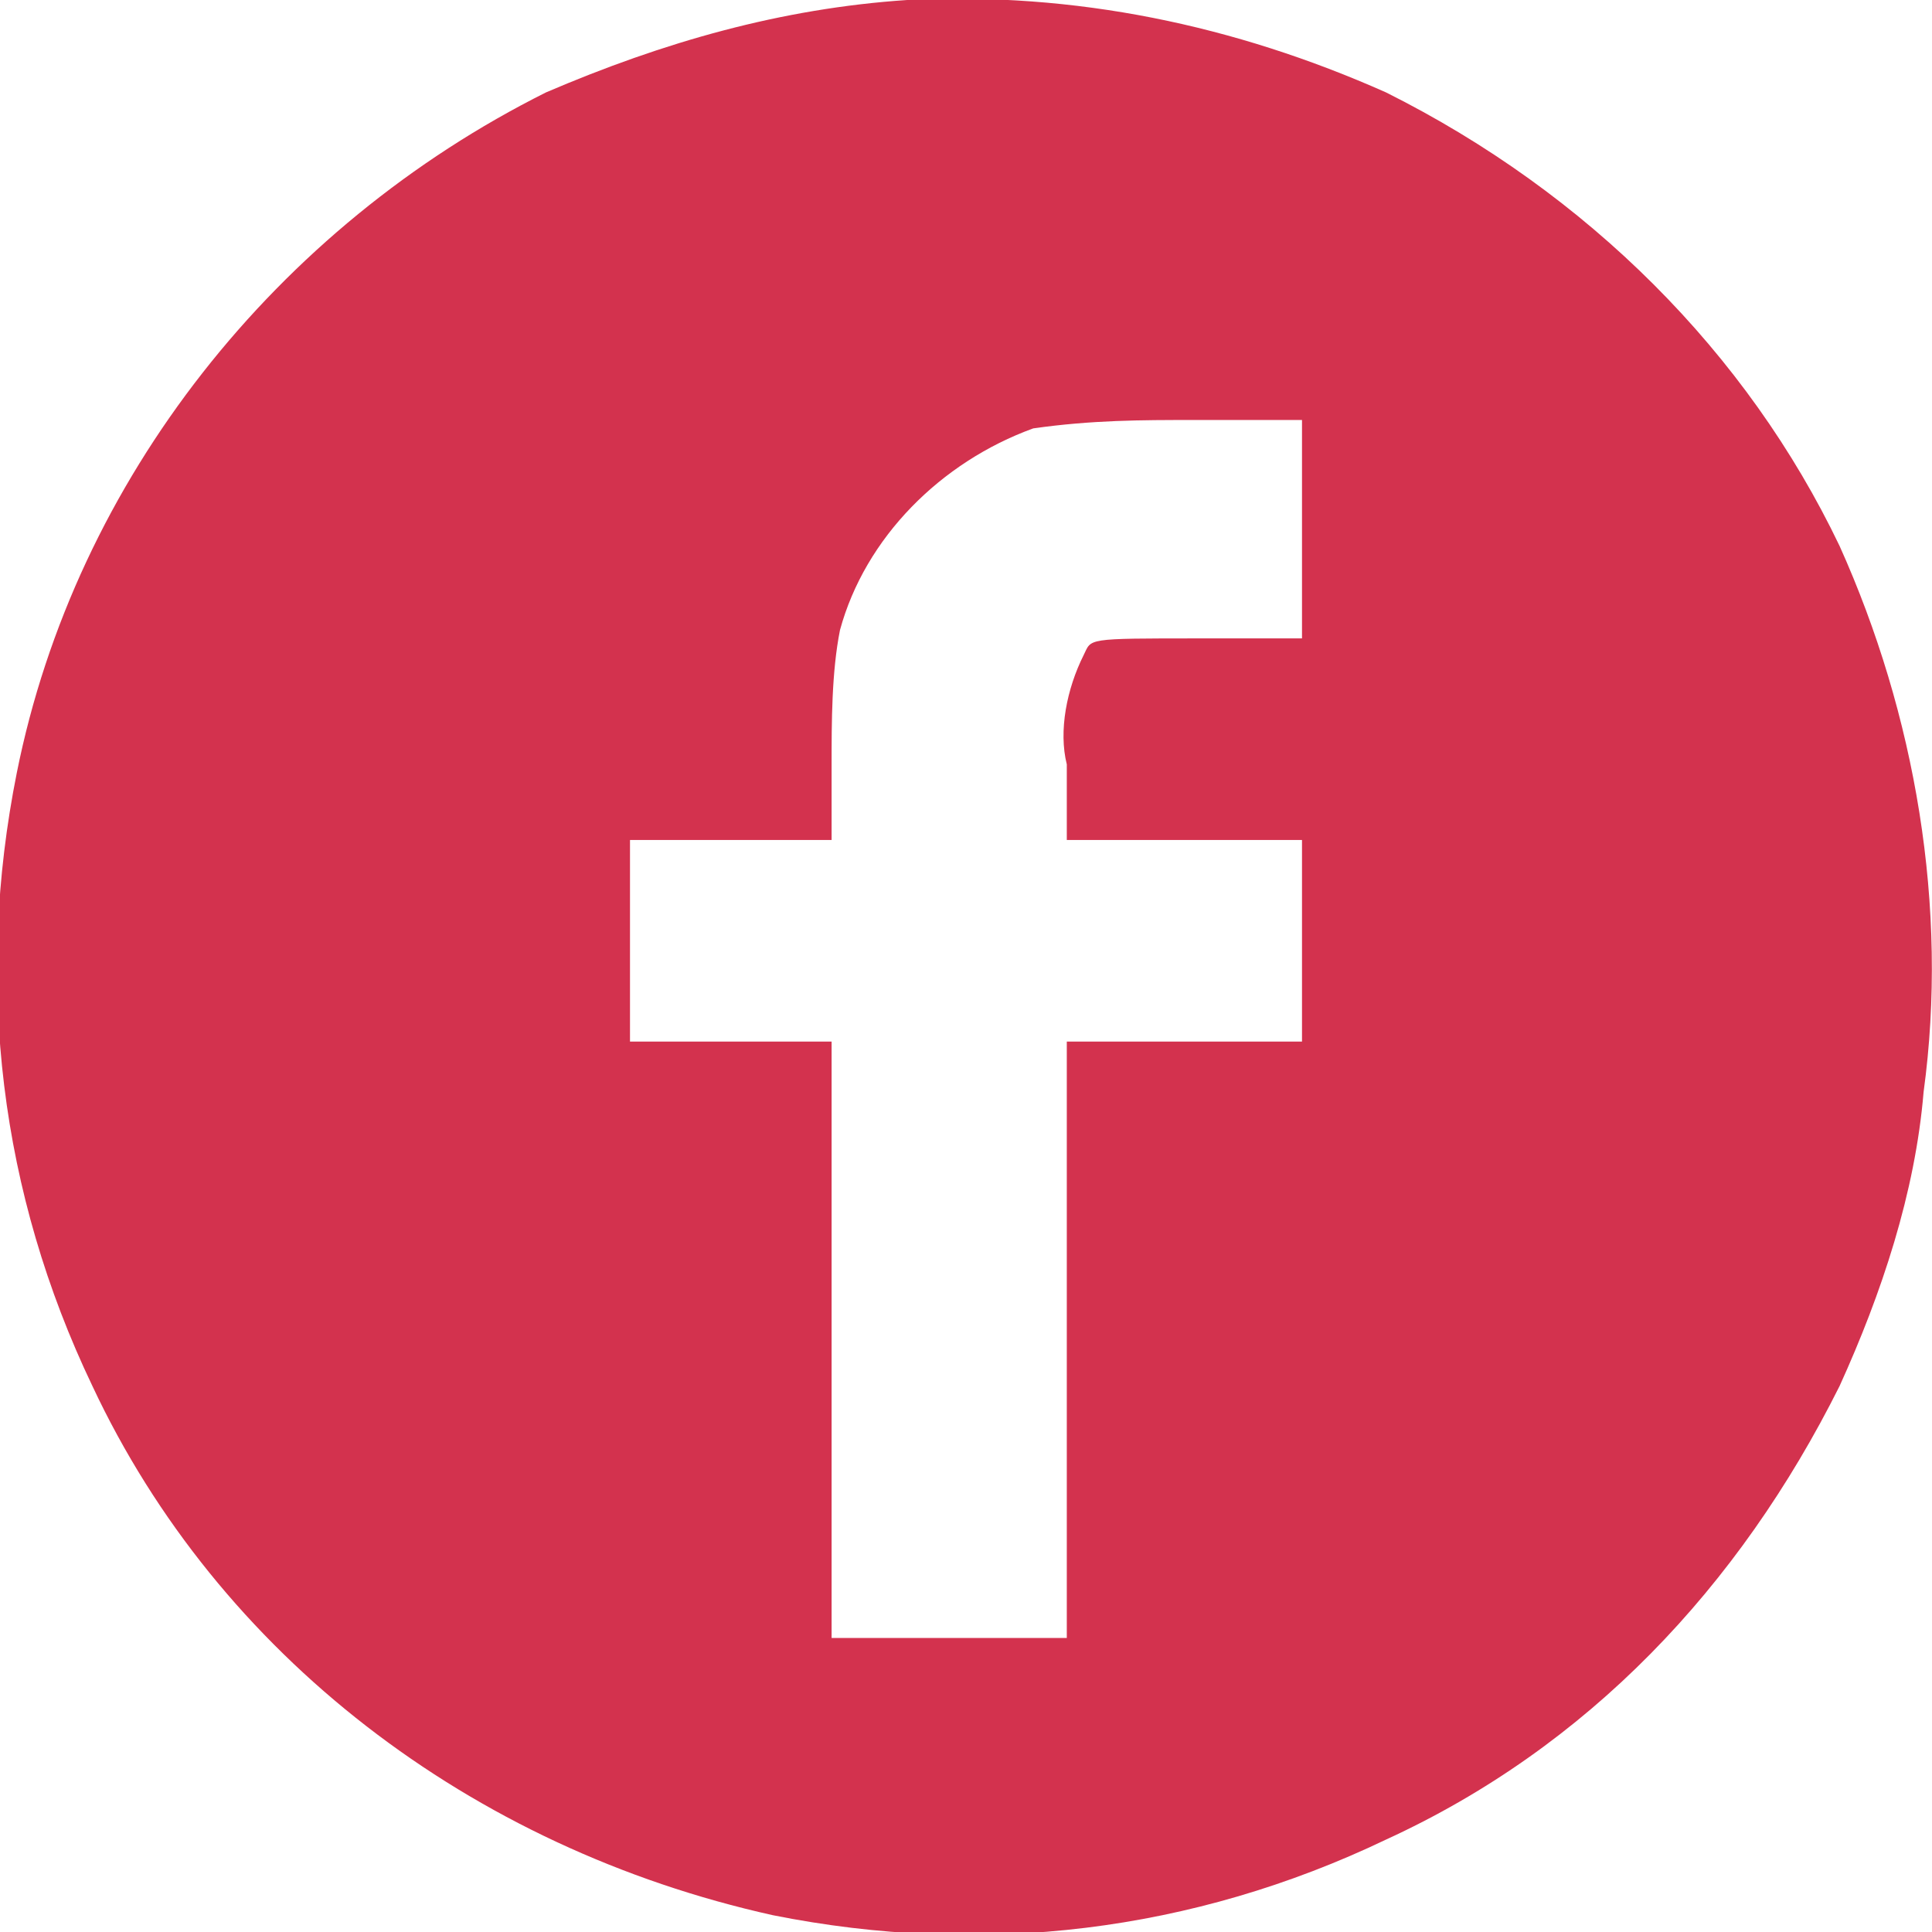 <?xml version="1.0" encoding="utf-8"?>
<!-- Generator: Adobe Illustrator 22.0.1, SVG Export Plug-In . SVG Version: 6.00 Build 0)  -->
<svg version="1.1" id="Layer_1" xmlns="http://www.w3.org/2000/svg" xmlns:xlink="http://www.w3.org/1999/xlink" x="0px" y="0px"
	 viewBox="0 0 23 23" style="enable-background:new 0 0 23 23;" xml:space="preserve">
<style type="text/css">
	.st0{fill:#D3324E;}
</style>
<path id="facebook" class="st0" d="M10.8,0C9.3,0.1,7.9,0.5,6.5,1.1C3.3,2.7,0.9,5.7,0.2,9.2c-0.5,2.5-0.2,5,0.9,7.3
	c1.5,3.2,4.5,5.5,8.1,6.3c2.5,0.5,5,0.2,7.3-0.9c2.4-1.1,4.2-3,5.4-5.4c0.5-1.1,0.9-2.3,1-3.5c0.3-2.2-0.1-4.5-1-6.5
	c-1.1-2.3-3-4.2-5.4-5.4C14.7,0.3,12.8-0.1,10.8,0z M15.5,6.3l0,1.3l-1.2,0c-1.4,0-1.3,0-1.4,0.2c-0.2,0.4-0.3,0.9-0.2,1.3V10h2.8
	v2.4h-2.8v7.1H9.9v-7.1H7.5V10h2.4V9.1c0-0.5,0-1.1,0.1-1.6c0.3-1.1,1.2-2,2.3-2.4C13,5,13.6,5,14.2,5h1.3L15.5,6.3z"/>
</svg>
